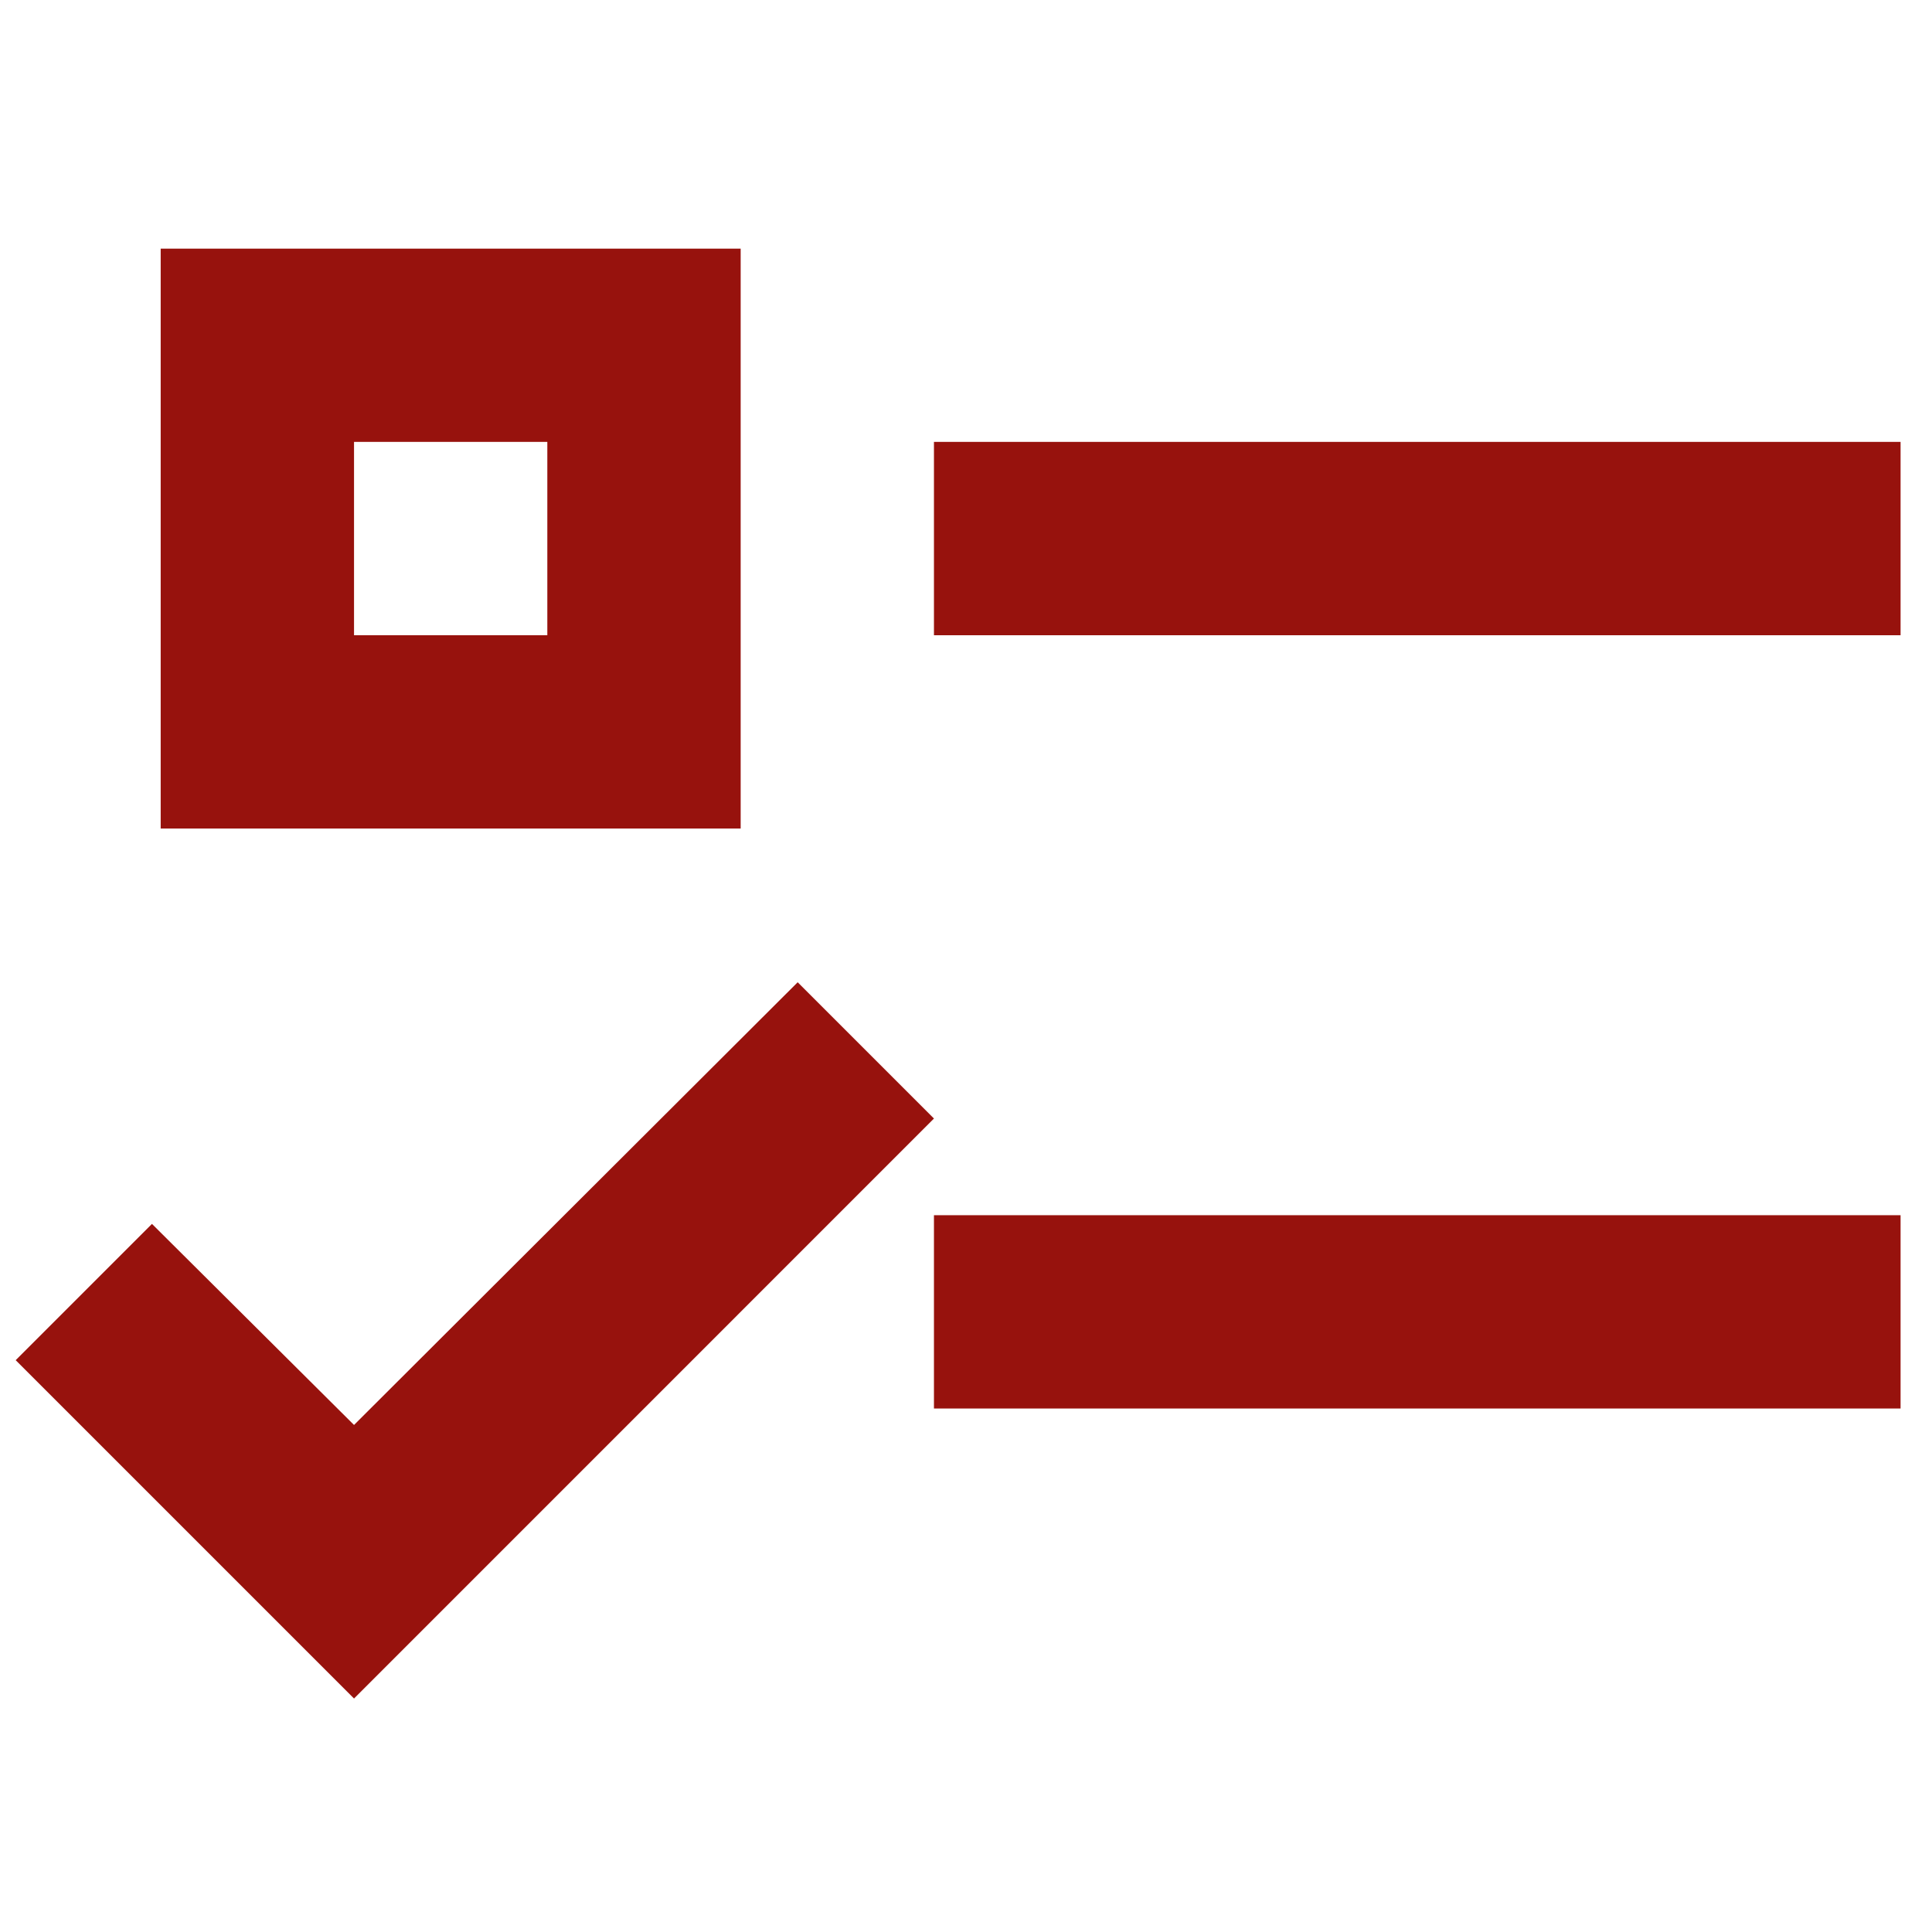 <svg width="41" height="41" viewBox="0 0 41 41" fill="none" xmlns="http://www.w3.org/2000/svg">
<g clip-path="url(#clip0_1193_3251)">
<path d="M3.41 5.276H15.718V17.583H3.41V5.276ZM7.513 9.378V13.481H11.615V9.378H7.513ZM19.82 9.378H40.333V13.481H19.82V9.378ZM19.82 25.788H40.333V29.891H19.82V25.788ZM7.513 36.045L0.333 28.865L3.225 25.973L7.513 30.24L16.928 20.845L19.82 23.737L7.513 36.045Z" fill="#97120D"/>
</g>
<defs>
<clipPath id="clip0_1193_3251">
<rect width="40" height="40" fill="white" transform="translate(0.333 0.66)"/>
</clipPath>
</defs>
</svg>
